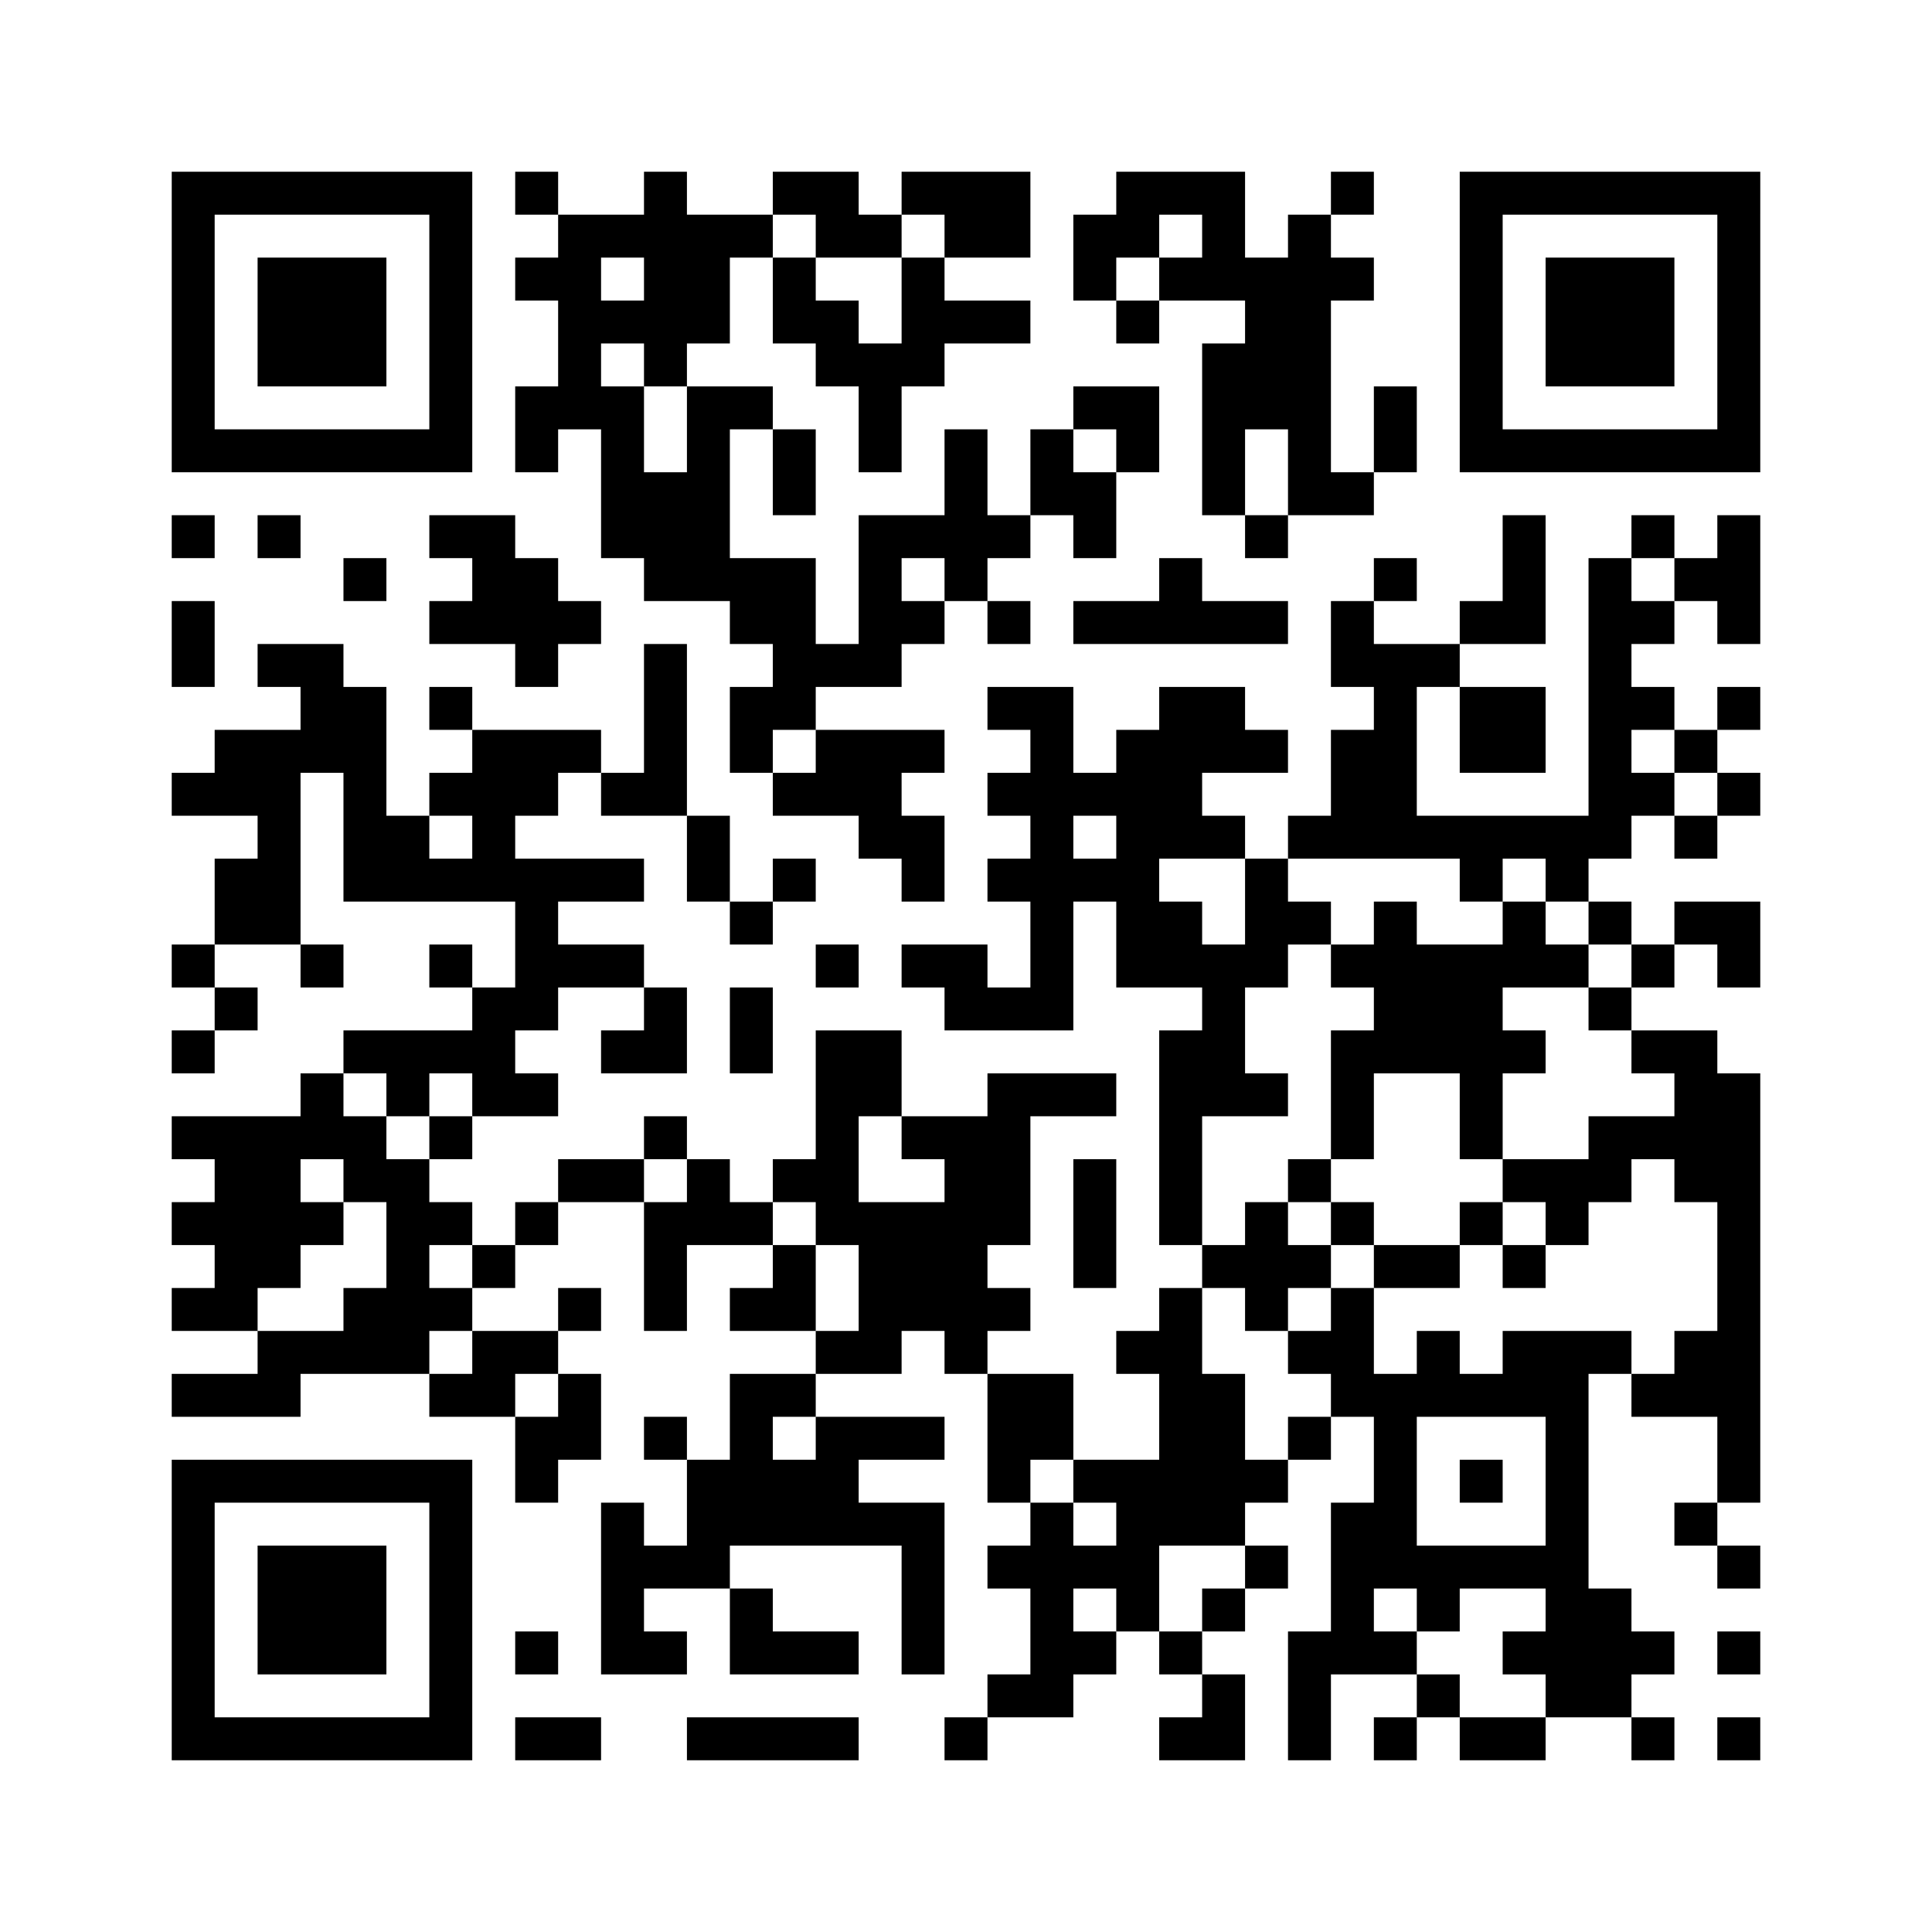 ﻿<?xml version="1.0" encoding="UTF-8"?>
<!DOCTYPE svg PUBLIC "-//W3C//DTD SVG 1.1//EN" "http://www.w3.org/Graphics/SVG/1.1/DTD/svg11.dtd">
<svg xmlns="http://www.w3.org/2000/svg" version="1.1" viewBox="0 0 45 45" stroke="none">
	<rect width="100%" height="100%" fill="#ffffff"/>
	<path d="M4,4h7v1h-7z M12,4h1v1h-1z M15,4h1v5h-1z M18,4h2v1h-2z M21,4h3v1h-3z M26,4h3v1h-3z M31,4h1v1h-1z M34,4h7v1h-7z M4,5h1v6h-1z M10,5h1v6h-1z M13,5h1v5h-1z M14,5h1v1h-1z M16,5h1v3h-1z M17,5h1v1h-1z M19,5h2v1h-2z M22,5h2v1h-2z M25,5h2v1h-2z M28,5h1v2h-1z M30,5h1v7h-1z M34,5h1v6h-1z M40,5h1v6h-1z M6,6h3v3h-3z M12,6h1v1h-1z M18,6h1v2h-1z M21,6h1v3h-1z M25,6h1v1h-1z M27,6h1v1h-1z M29,6h1v4h-1z M31,6h1v1h-1z M36,6h3v3h-3z M14,7h1v1h-1z M19,7h1v2h-1z M22,7h2v1h-2z M26,7h1v1h-1z M20,8h1v3h-1z M28,8h1v4h-1z M12,9h1v2h-1z M14,9h1v4h-1z M16,9h1v5h-1z M17,9h1v1h-1z M25,9h2v1h-2z M32,9h1v2h-1z M5,10h5v1h-5z M18,10h1v2h-1z M22,10h1v4h-1z M24,10h1v2h-1z M26,10h1v1h-1z M35,10h5v1h-5z M15,11h1v3h-1z M25,11h1v2h-1z M31,11h1v1h-1z M4,12h1v1h-1z M6,12h1v1h-1z M10,12h2v1h-2z M20,12h1v4h-1z M21,12h1v1h-1z M23,12h1v1h-1z M29,12h1v1h-1z M35,12h1v3h-1z M38,12h1v1h-1z M40,12h1v3h-1z M8,13h1v1h-1z M11,13h2v2h-2z M17,13h2v2h-2z M27,13h1v2h-1z M32,13h1v1h-1z M37,13h1v7h-1z M39,13h1v1h-1z M4,14h1v2h-1z M10,14h1v1h-1z M13,14h1v1h-1z M21,14h1v1h-1z M23,14h1v1h-1z M25,14h2v1h-2z M28,14h2v1h-2z M31,14h1v2h-1z M34,14h1v1h-1z M38,14h1v1h-1z M6,15h2v1h-2z M12,15h1v1h-1z M15,15h1v4h-1z M18,15h2v1h-2z M32,15h1v5h-1z M33,15h1v1h-1z M7,16h2v2h-2z M10,16h1v1h-1z M17,16h2v1h-2z M23,16h2v1h-2z M27,16h2v2h-2z M34,16h2v2h-2z M38,16h1v1h-1z M40,16h1v1h-1z M5,17h2v2h-2z M11,17h2v2h-2z M13,17h1v1h-1z M17,17h1v1h-1z M19,17h2v2h-2z M21,17h1v1h-1z M24,17h1v7h-1z M26,17h1v6h-1z M29,17h1v1h-1z M31,17h1v3h-1z M39,17h1v1h-1z M4,18h1v1h-1z M8,18h1v3h-1z M10,18h1v1h-1z M14,18h1v1h-1z M18,18h1v1h-1z M23,18h1v1h-1z M25,18h1v1h-1z M27,18h1v2h-1z M38,18h1v1h-1z M40,18h1v1h-1z M6,19h1v3h-1z M9,19h1v2h-1z M11,19h1v2h-1z M16,19h1v2h-1z M20,19h2v1h-2z M28,19h1v1h-1z M30,19h1v1h-1z M33,19h4v1h-4z M39,19h1v1h-1z M5,20h1v2h-1z M10,20h1v1h-1z M12,20h1v4h-1z M13,20h2v1h-2z M18,20h1v1h-1z M21,20h1v1h-1z M23,20h1v1h-1z M25,20h1v1h-1z M29,20h1v3h-1z M34,20h1v1h-1z M36,20h1v1h-1z M17,21h1v1h-1z M27,21h1v2h-1z M30,21h1v1h-1z M32,21h1v4h-1z M35,21h1v2h-1z M37,21h1v1h-1z M39,21h2v1h-2z M4,22h1v1h-1z M7,22h1v1h-1z M10,22h1v1h-1z M13,22h2v1h-2z M19,22h1v1h-1z M21,22h2v1h-2z M28,22h1v4h-1z M31,22h1v1h-1z M33,22h2v3h-2z M36,22h1v1h-1z M38,22h1v1h-1z M40,22h1v1h-1z M5,23h1v1h-1z M11,23h1v3h-1z M15,23h1v2h-1z M17,23h1v2h-1z M22,23h2v1h-2z M37,23h1v1h-1z M4,24h1v1h-1z M8,24h3v1h-3z M14,24h1v1h-1z M19,24h1v5h-1z M20,24h1v2h-1z M27,24h1v5h-1z M31,24h1v3h-1z M35,24h1v1h-1z M38,24h2v1h-2z M7,25h1v2h-1z M9,25h1v1h-1z M12,25h1v1h-1z M23,25h1v4h-1z M24,25h2v1h-2z M29,25h1v1h-1z M34,25h1v2h-1z M39,25h2v3h-2z M4,26h3v1h-3z M8,26h1v2h-1z M10,26h1v1h-1z M15,26h1v1h-1z M21,26h2v1h-2z M37,26h2v1h-2z M5,27h2v3h-2z M9,27h1v5h-1z M13,27h2v1h-2z M16,27h1v2h-1z M18,27h1v1h-1z M22,27h1v5h-1z M25,27h1v3h-1z M30,27h1v1h-1z M35,27h3v1h-3z M4,28h1v1h-1z M7,28h1v1h-1z M10,28h1v1h-1z M12,28h1v1h-1z M15,28h1v3h-1z M17,28h1v1h-1z M20,28h2v3h-2z M29,28h1v3h-1z M31,28h1v1h-1z M34,28h1v1h-1z M36,28h1v1h-1z M40,28h1v7h-1z M11,29h1v1h-1z M18,29h1v2h-1z M28,29h1v1h-1z M30,29h1v1h-1z M32,29h2v1h-2z M35,29h1v1h-1z M4,30h2v1h-2z M8,30h1v2h-1z M10,30h1v1h-1z M13,30h1v1h-1z M17,30h1v1h-1z M23,30h1v1h-1z M27,30h1v6h-1z M31,30h1v3h-1z M6,31h2v1h-2z M11,31h2v1h-2z M19,31h2v1h-2z M26,31h1v1h-1z M30,31h1v1h-1z M33,31h1v2h-1z M35,31h2v2h-2z M37,31h1v1h-1z M39,31h1v2h-1z M4,32h3v1h-3z M10,32h2v1h-2z M13,32h1v2h-1z M17,32h1v4h-1z M18,32h1v1h-1z M23,32h2v2h-2z M28,32h1v4h-1z M32,32h1v5h-1z M34,32h1v1h-1z M38,32h1v1h-1z M12,33h1v2h-1z M15,33h1v1h-1z M19,33h3v1h-3z M30,33h1v1h-1z M36,33h1v7h-1z M4,34h7v1h-7z M16,34h1v3h-1z M18,34h2v2h-2z M23,34h1v1h-1z M25,34h2v1h-2z M29,34h1v1h-1z M34,34h1v1h-1z M4,35h1v6h-1z M10,35h1v6h-1z M14,35h1v4h-1z M20,35h2v1h-2z M24,35h1v5h-1z M26,35h1v3h-1z M31,35h1v4h-1z M39,35h1v1h-1z M6,36h3v3h-3z M15,36h1v1h-1z M21,36h1v3h-1z M23,36h1v1h-1z M25,36h1v1h-1z M29,36h1v1h-1z M33,36h3v1h-3z M40,36h1v1h-1z M17,37h1v2h-1z M28,37h1v1h-1z M33,37h1v1h-1z M37,37h1v3h-1z M12,38h1v1h-1z M15,38h1v1h-1z M18,38h2v1h-2z M25,38h1v1h-1z M27,38h1v1h-1z M30,38h1v3h-1z M32,38h1v1h-1z M35,38h1v1h-1z M38,38h1v1h-1z M40,38h1v1h-1z M23,39h1v1h-1z M28,39h1v2h-1z M33,39h1v1h-1z M5,40h5v1h-5z M12,40h2v1h-2z M16,40h4v1h-4z M22,40h1v1h-1z M27,40h1v1h-1z M32,40h1v1h-1z M34,40h2v1h-2z M38,40h1v1h-1z M40,40h1v1h-1z" fill="#000000"/>
</svg>
